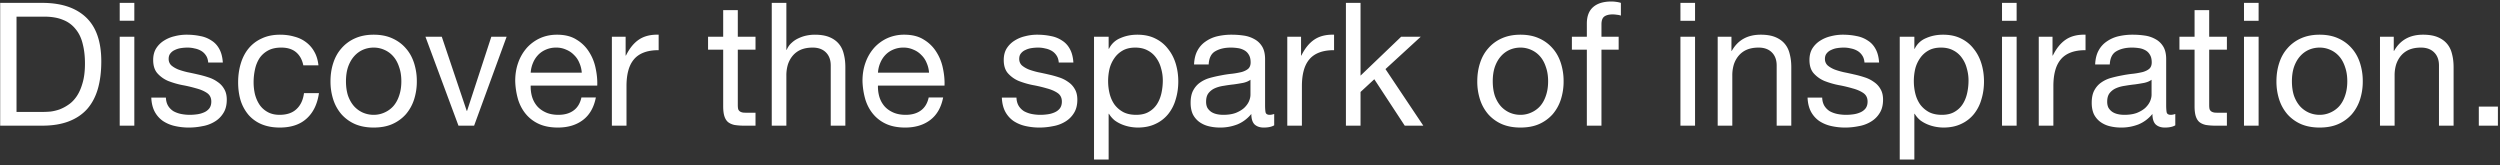 <svg width="378" height="25" viewBox="0 0 378 25" fill="none" xmlns="http://www.w3.org/2000/svg"><rect x="0" y="0" width="378" height="25" fill="#333333" stroke="none"/><path d="M2.498 16.92h4.108c.277 0 .624-.017 1.04-.052a6.93 6.93 0 001.326-.312 6.214 6.214 0 001.378-.728c.468-.312.884-.737 1.248-1.274s.659-1.205.884-2.002c.243-.815.364-1.794.364-2.938 0-1.11-.113-2.097-.338-2.964-.208-.884-.563-1.63-1.066-2.236A4.44 4.44 0 009.544 3.01c-.78-.33-1.742-.494-2.886-.494h-4.16V16.92zM.028.436h6.37c2.86 0 5.061.728 6.604 2.184 1.543 1.456 2.314 3.675 2.314 6.656 0 1.56-.173 2.947-.52 4.16-.347 1.196-.884 2.21-1.612 3.042-.728.815-1.655 1.439-2.782 1.872-1.127.433-2.461.65-4.004.65H.028V.436zM20.311 3.14H18.1V.436h2.21V3.14zM18.1 5.558h2.21V19H18.1V5.558zm6.985 9.204c.018.485.13.901.338 1.248.208.33.477.598.806.806.347.19.728.33 1.144.416.434.087.876.13 1.326.13.347 0 .711-.026 1.092-.078a3.819 3.819 0 001.04-.286 2.01 2.01 0 00.806-.598c.208-.277.312-.624.312-1.04 0-.572-.216-1.005-.65-1.3-.433-.295-.979-.529-1.638-.702a19.895 19.895 0 00-2.106-.494 12.766 12.766 0 01-2.132-.624 4.544 4.544 0 01-1.612-1.144c-.433-.485-.65-1.161-.65-2.028 0-.676.148-1.257.442-1.742a3.769 3.769 0 011.17-1.17 5.128 5.128 0 011.612-.676 7.184 7.184 0 011.794-.234c.763 0 1.465.07 2.106.208a4.443 4.443 0 011.69.676c.503.312.902.745 1.196 1.3.295.537.468 1.213.52 2.028h-2.21c-.034-.433-.147-.789-.338-1.066a2.167 2.167 0 00-.728-.702 3.062 3.062 0 00-.988-.364 4.379 4.379 0 00-1.066-.13c-.329 0-.667.026-1.014.078-.329.052-.632.147-.91.286a1.69 1.69 0 00-.676.52c-.173.208-.26.485-.26.832 0 .381.13.702.39.962.278.243.624.45 1.04.624.416.156.884.295 1.404.416.52.104 1.04.217 1.56.338.555.121 1.092.269 1.612.442a4.842 4.842 0 011.404.702c.416.277.746.633.988 1.066.26.433.39.97.39 1.612 0 .815-.173 1.49-.52 2.028a3.81 3.81 0 01-1.326 1.3 5.217 5.217 0 01-1.846.676c-.676.139-1.352.208-2.028.208a9.456 9.456 0 01-2.132-.234 5.384 5.384 0 01-1.794-.754 4.06 4.06 0 01-1.248-1.404c-.312-.59-.485-1.3-.52-2.132h2.21zM45.86 9.874c-.173-.85-.537-1.508-1.092-1.976-.554-.468-1.3-.702-2.236-.702-.797 0-1.464.147-2.002.442-.537.295-.97.685-1.3 1.17a5.082 5.082 0 00-.676 1.69 8.963 8.963 0 00-.208 1.95c0 .624.07 1.23.208 1.82.156.59.39 1.118.702 1.586.312.45.72.815 1.222 1.092.503.277 1.101.416 1.794.416 1.092 0 1.942-.286 2.548-.858.624-.572 1.006-1.378 1.144-2.418h2.262c-.242 1.664-.866 2.947-1.872 3.848-.988.901-2.34 1.352-4.056 1.352-1.022 0-1.932-.165-2.73-.494a5.41 5.41 0 01-1.976-1.404 6.368 6.368 0 01-1.196-2.158c-.26-.85-.39-1.777-.39-2.782 0-1.005.13-1.941.39-2.808.26-.884.65-1.647 1.17-2.288a5.482 5.482 0 012.002-1.534c.798-.381 1.725-.572 2.782-.572.763 0 1.474.095 2.132.286.676.173 1.266.45 1.768.832a4.5 4.5 0 011.274 1.456c.33.572.538 1.257.624 2.054H45.86zm6.451 2.418c0 .815.104 1.543.312 2.184.226.624.529 1.153.91 1.586.381.416.823.737 1.326.962.52.225 1.066.338 1.638.338.572 0 1.11-.113 1.612-.338.52-.225.97-.546 1.352-.962.382-.433.676-.962.884-1.586.226-.641.338-1.37.338-2.184 0-.815-.112-1.534-.338-2.158-.208-.641-.502-1.179-.884-1.612a3.79 3.79 0 00-1.352-.988 3.896 3.896 0 00-1.612-.338c-.572 0-1.118.113-1.638.338a3.853 3.853 0 00-1.326.988c-.381.433-.684.97-.91 1.612-.208.624-.312 1.343-.312 2.158zm-2.34 0c0-.988.139-1.907.416-2.756.277-.867.694-1.612 1.248-2.236a5.803 5.803 0 012.054-1.508c.815-.364 1.75-.546 2.808-.546 1.075 0 2.01.182 2.808.546.815.364 1.5.867 2.054 1.508.555.624.97 1.37 1.248 2.236a8.83 8.83 0 01.416 2.756 8.83 8.83 0 01-.416 2.756 6.428 6.428 0 01-1.248 2.236 5.959 5.959 0 01-2.054 1.482c-.797.347-1.733.52-2.808.52-1.057 0-1.993-.173-2.808-.52a5.957 5.957 0 01-2.054-1.482 6.425 6.425 0 01-1.248-2.236 8.828 8.828 0 01-.416-2.756zM71.687 19H69.32L64.329 5.558h2.47l3.77 11.206h.052l3.666-11.206H76.6L71.687 19zm16.276-8.008a4.327 4.327 0 00-.364-1.482 3.389 3.389 0 00-.806-1.196 3.39 3.39 0 00-1.196-.806 3.556 3.556 0 00-1.508-.312 3.8 3.8 0 00-1.56.312c-.45.19-.84.46-1.17.806a3.88 3.88 0 00-.78 1.222c-.19.45-.303.936-.338 1.456h7.722zm2.132 3.744c-.295 1.508-.945 2.643-1.95 3.406-1.005.763-2.27 1.144-3.796 1.144-1.075 0-2.01-.173-2.808-.52a5.538 5.538 0 01-1.976-1.456c-.537-.624-.945-1.37-1.222-2.236a11.154 11.154 0 01-.442-2.834c0-1.023.156-1.959.468-2.808a6.835 6.835 0 011.3-2.21 6.135 6.135 0 012.002-1.456c.78-.347 1.63-.52 2.548-.52 1.196 0 2.184.251 2.964.754a5.605 5.605 0 011.898 1.872c.485.763.814 1.595.988 2.496.19.901.269 1.76.234 2.574H80.24c-.017.59.052 1.153.208 1.69.156.52.407.988.754 1.404.346.399.788.72 1.326.962.537.243 1.17.364 1.898.364.936 0 1.698-.217 2.288-.65.606-.433 1.005-1.092 1.196-1.976h2.184zm2.42-9.178h2.08v2.834h.053c.537-1.092 1.196-1.898 1.976-2.418.78-.52 1.768-.763 2.964-.728v2.34c-.884 0-1.638.121-2.262.364-.624.243-1.127.598-1.508 1.066-.382.468-.659 1.04-.832 1.716-.174.659-.26 1.421-.26 2.288V19h-2.21V5.558zm19.041 0h2.678v1.95h-2.678v8.346c0 .26.018.468.052.624a.71.71 0 00.26.364c.122.087.286.147.494.182.226.017.512.026.858.026h1.014V19h-1.69a9.153 9.153 0 01-1.482-.104c-.398-.087-.728-.234-.988-.442-.242-.208-.424-.503-.546-.884-.121-.381-.182-.884-.182-1.508V7.508h-2.288v-1.95h2.288v-4.03h2.21v4.03zm5.133-5.122h2.21v7.098h.052c.174-.416.416-.763.728-1.04a3.797 3.797 0 011.04-.702c.399-.19.806-.33 1.222-.416.434-.087.85-.13 1.248-.13.884 0 1.621.121 2.21.364.59.243 1.066.58 1.43 1.014.364.433.616.953.754 1.56.156.59.234 1.248.234 1.976V19h-2.21V9.9c0-.832-.242-1.49-.728-1.976-.485-.485-1.152-.728-2.002-.728-.676 0-1.265.104-1.768.312a3.321 3.321 0 00-1.222.884c-.329.381-.58.832-.754 1.352a5.595 5.595 0 00-.234 1.664V19h-2.21V.436zm23.782 10.556a4.337 4.337 0 00-.364-1.482 3.403 3.403 0 00-.806-1.196 3.396 3.396 0 00-1.196-.806 3.56 3.56 0 00-1.508-.312 3.8 3.8 0 00-1.56.312 3.44 3.44 0 00-1.17.806c-.33.347-.59.754-.78 1.222-.191.45-.304.936-.338 1.456h7.722zm2.132 3.744c-.295 1.508-.945 2.643-1.95 3.406-1.006.763-2.271 1.144-3.796 1.144-1.075 0-2.011-.173-2.808-.52a5.534 5.534 0 01-1.976-1.456c-.538-.624-.945-1.37-1.222-2.236a11.123 11.123 0 01-.442-2.834c0-1.023.156-1.959.468-2.808a6.828 6.828 0 011.3-2.21 6.131 6.131 0 012.002-1.456 6.201 6.201 0 012.548-.52c1.196 0 2.184.251 2.964.754a5.608 5.608 0 011.898 1.872c.485.763.814 1.595.988 2.496.19.901.268 1.76.234 2.574h-10.062a5.43 5.43 0 00.208 1.69c.156.52.407.988.754 1.404.346.399.788.72 1.326.962.537.243 1.17.364 1.898.364.936 0 1.698-.217 2.288-.65.606-.433 1.005-1.092 1.196-1.976h2.184zm11.087.026c.017.485.13.901.338 1.248.208.33.476.598.806.806.346.19.728.33 1.144.416.433.087.875.13 1.326.13.346 0 .71-.026 1.092-.078a3.822 3.822 0 001.04-.286c.329-.139.598-.338.806-.598.208-.277.312-.624.312-1.04 0-.572-.217-1.005-.65-1.3-.434-.295-.98-.529-1.638-.702a19.977 19.977 0 00-2.106-.494 12.738 12.738 0 01-2.132-.624 4.535 4.535 0 01-1.612-1.144c-.434-.485-.65-1.161-.65-2.028 0-.676.147-1.257.442-1.742a3.769 3.769 0 011.17-1.17 5.118 5.118 0 011.612-.676 7.176 7.176 0 011.794-.234c.762 0 1.464.07 2.106.208a4.449 4.449 0 011.69.676c.502.312.901.745 1.196 1.3.294.537.468 1.213.52 2.028h-2.21c-.035-.433-.148-.789-.338-1.066a2.176 2.176 0 00-.728-.702 3.065 3.065 0 00-.988-.364 4.38 4.38 0 00-1.066-.13c-.33 0-.668.026-1.014.078-.33.052-.633.147-.91.286a1.683 1.683 0 00-.676.52c-.174.208-.26.485-.26.832 0 .381.13.702.39.962.277.243.624.45 1.04.624.416.156.884.295 1.404.416.52.104 1.04.217 1.56.338.554.121 1.092.269 1.612.442a4.85 4.85 0 011.404.702c.416.277.745.633.988 1.066.26.433.39.97.39 1.612 0 .815-.174 1.49-.52 2.028-.33.537-.772.97-1.326 1.3a5.224 5.224 0 01-1.846.676c-.676.139-1.352.208-2.028.208a9.452 9.452 0 01-2.132-.234 5.384 5.384 0 01-1.794-.754A4.06 4.06 0 01152 16.894c-.312-.59-.486-1.3-.52-2.132h2.21zm11.726-9.204h2.21v1.82h.052a3.252 3.252 0 011.716-1.612c.78-.347 1.638-.52 2.574-.52 1.04 0 1.941.19 2.704.572.78.381 1.421.901 1.924 1.56.52.641.91 1.387 1.17 2.236.26.85.39 1.75.39 2.704 0 .953-.13 1.855-.39 2.704a6.223 6.223 0 01-1.144 2.236 5.311 5.311 0 01-1.924 1.482c-.763.364-1.656.546-2.678.546a6.87 6.87 0 01-1.118-.104 6.166 6.166 0 01-1.196-.338 5.258 5.258 0 01-1.144-.624 3.825 3.825 0 01-.884-1.014h-.052v6.916h-2.21V5.558zm10.4 6.604c0-.624-.087-1.23-.26-1.82a4.615 4.615 0 00-.754-1.612 3.557 3.557 0 00-1.3-1.118c-.52-.277-1.136-.416-1.846-.416-.746 0-1.378.147-1.898.442a3.75 3.75 0 00-1.274 1.17 4.874 4.874 0 00-.728 1.612 8.24 8.24 0 00-.208 1.846c0 .659.078 1.3.234 1.924.156.607.398 1.144.728 1.612.346.468.788.85 1.326 1.144.537.277 1.187.416 1.95.416.762 0 1.395-.147 1.898-.442a3.52 3.52 0 001.248-1.17c.312-.485.537-1.04.676-1.664a8.884 8.884 0 00.208-1.924zm16.842 6.786c-.381.225-.91.338-1.586.338-.572 0-1.031-.156-1.378-.468-.329-.33-.494-.858-.494-1.586-.607.728-1.317 1.257-2.132 1.586a7.072 7.072 0 01-2.6.468c-.607 0-1.187-.07-1.742-.208a4.033 4.033 0 01-1.404-.65 3.267 3.267 0 01-.962-1.144c-.225-.485-.338-1.066-.338-1.742 0-.763.13-1.387.39-1.872.26-.485.598-.875 1.014-1.17a4.724 4.724 0 011.456-.702 18.412 18.412 0 011.69-.39 17.293 17.293 0 011.716-.26 12.4 12.4 0 001.456-.26c.416-.121.745-.286.988-.494.243-.225.364-.546.364-.962 0-.485-.095-.875-.286-1.17a1.75 1.75 0 00-.702-.676 2.73 2.73 0 00-.962-.312 7.002 7.002 0 00-1.04-.078c-.936 0-1.716.182-2.34.546-.624.347-.962 1.014-1.014 2.002h-2.21c.035-.832.208-1.534.52-2.106a3.829 3.829 0 011.248-1.378 5.096 5.096 0 011.768-.78 9.575 9.575 0 012.158-.234c.607 0 1.205.043 1.794.13a4.567 4.567 0 011.638.546c.485.26.875.633 1.17 1.118.295.485.442 1.118.442 1.898v6.916c0 .52.026.901.078 1.144.069.243.277.364.624.364.191 0 .416-.043.676-.13v1.716zm-3.588-6.89c-.277.208-.641.364-1.092.468a27.36 27.36 0 01-1.43.234c-.485.052-.979.121-1.482.208-.503.07-.953.19-1.352.364a2.51 2.51 0 00-.988.754c-.243.312-.364.745-.364 1.3 0 .364.069.676.208.936a2.1 2.1 0 00.572.598c.243.156.52.269.832.338.312.07.641.104.988.104.728 0 1.352-.095 1.872-.286.52-.208.945-.46 1.274-.754.329-.312.572-.641.728-.988.156-.364.234-.702.234-1.014v-2.262zm5.567-6.5h2.08v2.834h.052c.537-1.092 1.196-1.898 1.976-2.418.78-.52 1.768-.763 2.964-.728v2.34c-.884 0-1.638.121-2.262.364-.624.243-1.127.598-1.508 1.066-.382.468-.659 1.04-.832 1.716-.174.659-.26 1.421-.26 2.288V19h-2.21V5.558zm8.866-5.122h2.21v10.998l6.136-5.876h2.964l-5.33 4.888 5.72 8.554h-2.808l-4.602-7.02-2.08 1.924V19h-2.21V.436zm22.201 11.856c0 .815.104 1.543.312 2.184.225.624.528 1.153.91 1.586a4 4 0 001.326.962c.52.225 1.066.338 1.638.338.572 0 1.109-.113 1.612-.338.52-.225.97-.546 1.352-.962.381-.433.676-.962.884-1.586.225-.641.338-1.37.338-2.184 0-.815-.113-1.534-.338-2.158-.208-.641-.503-1.179-.884-1.612a3.795 3.795 0 00-1.352-.988 3.897 3.897 0 00-1.612-.338c-.572 0-1.118.113-1.638.338a3.847 3.847 0 00-1.326.988c-.382.433-.685.97-.91 1.612-.208.624-.312 1.343-.312 2.158zm-2.34 0c0-.988.138-1.907.416-2.756.277-.867.693-1.612 1.248-2.236a5.795 5.795 0 012.054-1.508c.814-.364 1.75-.546 2.808-.546 1.074 0 2.01.182 2.808.546a5.813 5.813 0 012.054 1.508c.554.624.97 1.37 1.248 2.236a8.84 8.84 0 01.416 2.756 8.84 8.84 0 01-.416 2.756 6.447 6.447 0 01-1.248 2.236 5.967 5.967 0 01-2.054 1.482c-.798.347-1.734.52-2.808.52-1.058 0-1.994-.173-2.808-.52a5.948 5.948 0 01-2.054-1.482 6.415 6.415 0 01-1.248-2.236 8.81 8.81 0 01-.416-2.756zm16.567-4.784h-2.262v-1.95h2.262V3.556c0-1.092.312-1.915.936-2.47.642-.572 1.569-.858 2.782-.858.208 0 .442.017.702.052a3.8 3.8 0 01.728.156V2.36a2.334 2.334 0 00-.624-.13 4.117 4.117 0 00-.624-.052c-.537 0-.953.104-1.248.312-.294.208-.442.607-.442 1.196v1.872h2.6v1.95h-2.6V19h-2.21V7.508zm16.36-4.368h-2.21V.436h2.21V3.14zm-2.21 2.418h2.21V19h-2.21V5.558zm5.634 0h2.08V7.69h.052c.918-1.63 2.374-2.444 4.368-2.444.884 0 1.62.121 2.21.364.589.243 1.066.58 1.43 1.014.364.433.615.953.754 1.56.156.59.234 1.248.234 1.976V19h-2.21V9.9c0-.832-.243-1.49-.728-1.976-.486-.485-1.153-.728-2.002-.728-.676 0-1.266.104-1.768.312a3.305 3.305 0 00-1.222.884 3.94 3.94 0 00-.754 1.352 5.595 5.595 0 00-.234 1.664V19h-2.21V5.558zm15.799 9.204c.017.485.13.901.338 1.248.208.33.477.598.806.806.347.19.728.33 1.144.416.433.087.875.13 1.326.13.347 0 .711-.026 1.092-.078a3.822 3.822 0 001.04-.286c.329-.139.598-.338.806-.598.208-.277.312-.624.312-1.04 0-.572-.217-1.005-.65-1.3-.433-.295-.979-.529-1.638-.702a19.86 19.86 0 00-2.106-.494 12.766 12.766 0 01-2.132-.624 4.544 4.544 0 01-1.612-1.144c-.433-.485-.65-1.161-.65-2.028 0-.676.147-1.257.442-1.742a3.769 3.769 0 011.17-1.17 5.128 5.128 0 011.612-.676 7.188 7.188 0 011.794-.234c.763 0 1.465.07 2.106.208a4.443 4.443 0 011.69.676c.503.312.901.745 1.196 1.3.295.537.468 1.213.52 2.028h-2.21c-.035-.433-.147-.789-.338-1.066a2.167 2.167 0 00-.728-.702 3.065 3.065 0 00-.988-.364 4.38 4.38 0 00-1.066-.13 6.84 6.84 0 00-1.014.078 3.104 3.104 0 00-.91.286 1.69 1.69 0 00-.676.52c-.173.208-.26.485-.26.832 0 .381.13.702.39.962.277.243.624.45 1.04.624.416.156.884.295 1.404.416.52.104 1.04.217 1.56.338.555.121 1.092.269 1.612.442a4.85 4.85 0 011.404.702c.416.277.745.633.988 1.066.26.433.39.97.39 1.612 0 .815-.173 1.49-.52 2.028-.329.537-.771.97-1.326 1.3a5.217 5.217 0 01-1.846.676c-.676.139-1.352.208-2.028.208a9.458 9.458 0 01-2.132-.234 5.384 5.384 0 01-1.794-.754 4.06 4.06 0 01-1.248-1.404c-.312-.59-.485-1.3-.52-2.132h2.21zm11.726-9.204h2.21v1.82h.052a3.252 3.252 0 011.716-1.612c.78-.347 1.638-.52 2.574-.52 1.04 0 1.941.19 2.704.572.78.381 1.421.901 1.924 1.56.52.641.91 1.387 1.17 2.236.26.85.39 1.75.39 2.704 0 .953-.13 1.855-.39 2.704a6.223 6.223 0 01-1.144 2.236 5.311 5.311 0 01-1.924 1.482c-.763.364-1.655.546-2.678.546a6.88 6.88 0 01-1.118-.104 6.186 6.186 0 01-1.196-.338 5.258 5.258 0 01-1.144-.624 3.843 3.843 0 01-.884-1.014h-.052v6.916h-2.21V5.558zm10.4 6.604c0-.624-.087-1.23-.26-1.82a4.597 4.597 0 00-.754-1.612 3.55 3.55 0 00-1.3-1.118c-.52-.277-1.135-.416-1.846-.416-.745 0-1.378.147-1.898.442a3.75 3.75 0 00-1.274 1.17 4.894 4.894 0 00-.728 1.612 8.24 8.24 0 00-.208 1.846c0 .659.078 1.3.234 1.924.156.607.399 1.144.728 1.612.347.468.789.85 1.326 1.144.537.277 1.187.416 1.95.416.763 0 1.395-.147 1.898-.442a3.52 3.52 0 001.248-1.17c.312-.485.537-1.04.676-1.664a8.822 8.822 0 00.208-1.924zm7.274-9.022h-2.21V.436h2.21V3.14zm-2.21 2.418h2.21V19h-2.21V5.558zm5.556 0h2.08v2.834h.052c.537-1.092 1.196-1.898 1.976-2.418.78-.52 1.768-.763 2.964-.728v2.34c-.884 0-1.638.121-2.262.364-.624.243-1.127.598-1.508 1.066-.382.468-.659 1.04-.832 1.716-.174.659-.26 1.421-.26 2.288V19h-2.21V5.558zm20.644 13.39c-.381.225-.91.338-1.586.338-.572 0-1.031-.156-1.378-.468-.329-.33-.494-.858-.494-1.586-.607.728-1.317 1.257-2.132 1.586a7.072 7.072 0 01-2.6.468c-.607 0-1.187-.07-1.742-.208a4.033 4.033 0 01-1.404-.65 3.267 3.267 0 01-.962-1.144c-.225-.485-.338-1.066-.338-1.742 0-.763.13-1.387.39-1.872.26-.485.598-.875 1.014-1.17a4.724 4.724 0 011.456-.702 18.412 18.412 0 011.69-.39 17.293 17.293 0 011.716-.26 12.4 12.4 0 001.456-.26c.416-.121.745-.286.988-.494.243-.225.364-.546.364-.962 0-.485-.095-.875-.286-1.17a1.75 1.75 0 00-.702-.676 2.73 2.73 0 00-.962-.312 7.002 7.002 0 00-1.04-.078c-.936 0-1.716.182-2.34.546-.624.347-.962 1.014-1.014 2.002h-2.21c.035-.832.208-1.534.52-2.106a3.829 3.829 0 011.248-1.378 5.096 5.096 0 011.768-.78 9.575 9.575 0 012.158-.234c.607 0 1.205.043 1.794.13a4.567 4.567 0 011.638.546c.485.26.875.633 1.17 1.118.295.485.442 1.118.442 1.898v6.916c0 .52.026.901.078 1.144.069.243.277.364.624.364.191 0 .416-.043.676-.13v1.716zm-3.588-6.89c-.277.208-.641.364-1.092.468a27.36 27.36 0 01-1.43.234c-.485.052-.979.121-1.482.208-.503.07-.953.19-1.352.364a2.51 2.51 0 00-.988.754c-.243.312-.364.745-.364 1.3 0 .364.069.676.208.936a2.1 2.1 0 00.572.598c.243.156.52.269.832.338.312.07.641.104.988.104.728 0 1.352-.095 1.872-.286.52-.208.945-.46 1.274-.754.329-.312.572-.641.728-.988.156-.364.234-.702.234-1.014v-2.262zm8.713-6.5h2.678v1.95h-2.678v8.346c0 .26.017.468.052.624a.71.71 0 00.26.364c.121.087.286.147.494.182.225.017.511.026.858.026h1.014V19h-1.69a9.153 9.153 0 01-1.482-.104c-.399-.087-.728-.234-.988-.442-.243-.208-.425-.503-.546-.884-.121-.381-.182-.884-.182-1.508V7.508h-2.288v-1.95h2.288v-4.03h2.21v4.03zm7.473-2.418h-2.21V.436h2.21V3.14zm-2.21 2.418h2.21V19h-2.21V5.558zm7.246 6.734c0 .815.104 1.543.312 2.184.225.624.528 1.153.91 1.586a4 4 0 001.326.962c.52.225 1.066.338 1.638.338.572 0 1.109-.113 1.612-.338.52-.225.97-.546 1.352-.962.381-.433.676-.962.884-1.586.225-.641.338-1.37.338-2.184 0-.815-.113-1.534-.338-2.158-.208-.641-.503-1.179-.884-1.612a3.795 3.795 0 00-1.352-.988 3.897 3.897 0 00-1.612-.338c-.572 0-1.118.113-1.638.338a3.847 3.847 0 00-1.326.988c-.382.433-.685.97-.91 1.612-.208.624-.312 1.343-.312 2.158zm-2.34 0c0-.988.138-1.907.416-2.756.277-.867.693-1.612 1.248-2.236a5.795 5.795 0 012.054-1.508c.814-.364 1.75-.546 2.808-.546 1.074 0 2.01.182 2.808.546a5.813 5.813 0 012.054 1.508c.554.624.97 1.37 1.248 2.236a8.84 8.84 0 01.416 2.756 8.84 8.84 0 01-.416 2.756 6.447 6.447 0 01-1.248 2.236 5.967 5.967 0 01-2.054 1.482c-.798.347-1.734.52-2.808.52-1.058 0-1.994-.173-2.808-.52a5.948 5.948 0 01-2.054-1.482 6.415 6.415 0 01-1.248-2.236 8.81 8.81 0 01-.416-2.756zm15.657-6.734h2.08V7.69h.052c.919-1.63 2.375-2.444 4.368-2.444.884 0 1.621.121 2.21.364.59.243 1.066.58 1.43 1.014.364.433.616.953.754 1.56.156.59.234 1.248.234 1.976V19h-2.21V9.9c0-.832-.242-1.49-.728-1.976-.485-.485-1.152-.728-2.002-.728-.676 0-1.265.104-1.768.312a3.321 3.321 0 00-1.222.884c-.329.381-.58.832-.754 1.352a5.595 5.595 0 00-.234 1.664V19h-2.21V5.558zm14.942 10.556h2.886V19h-2.886v-2.886z" fill="#fff"/></svg>